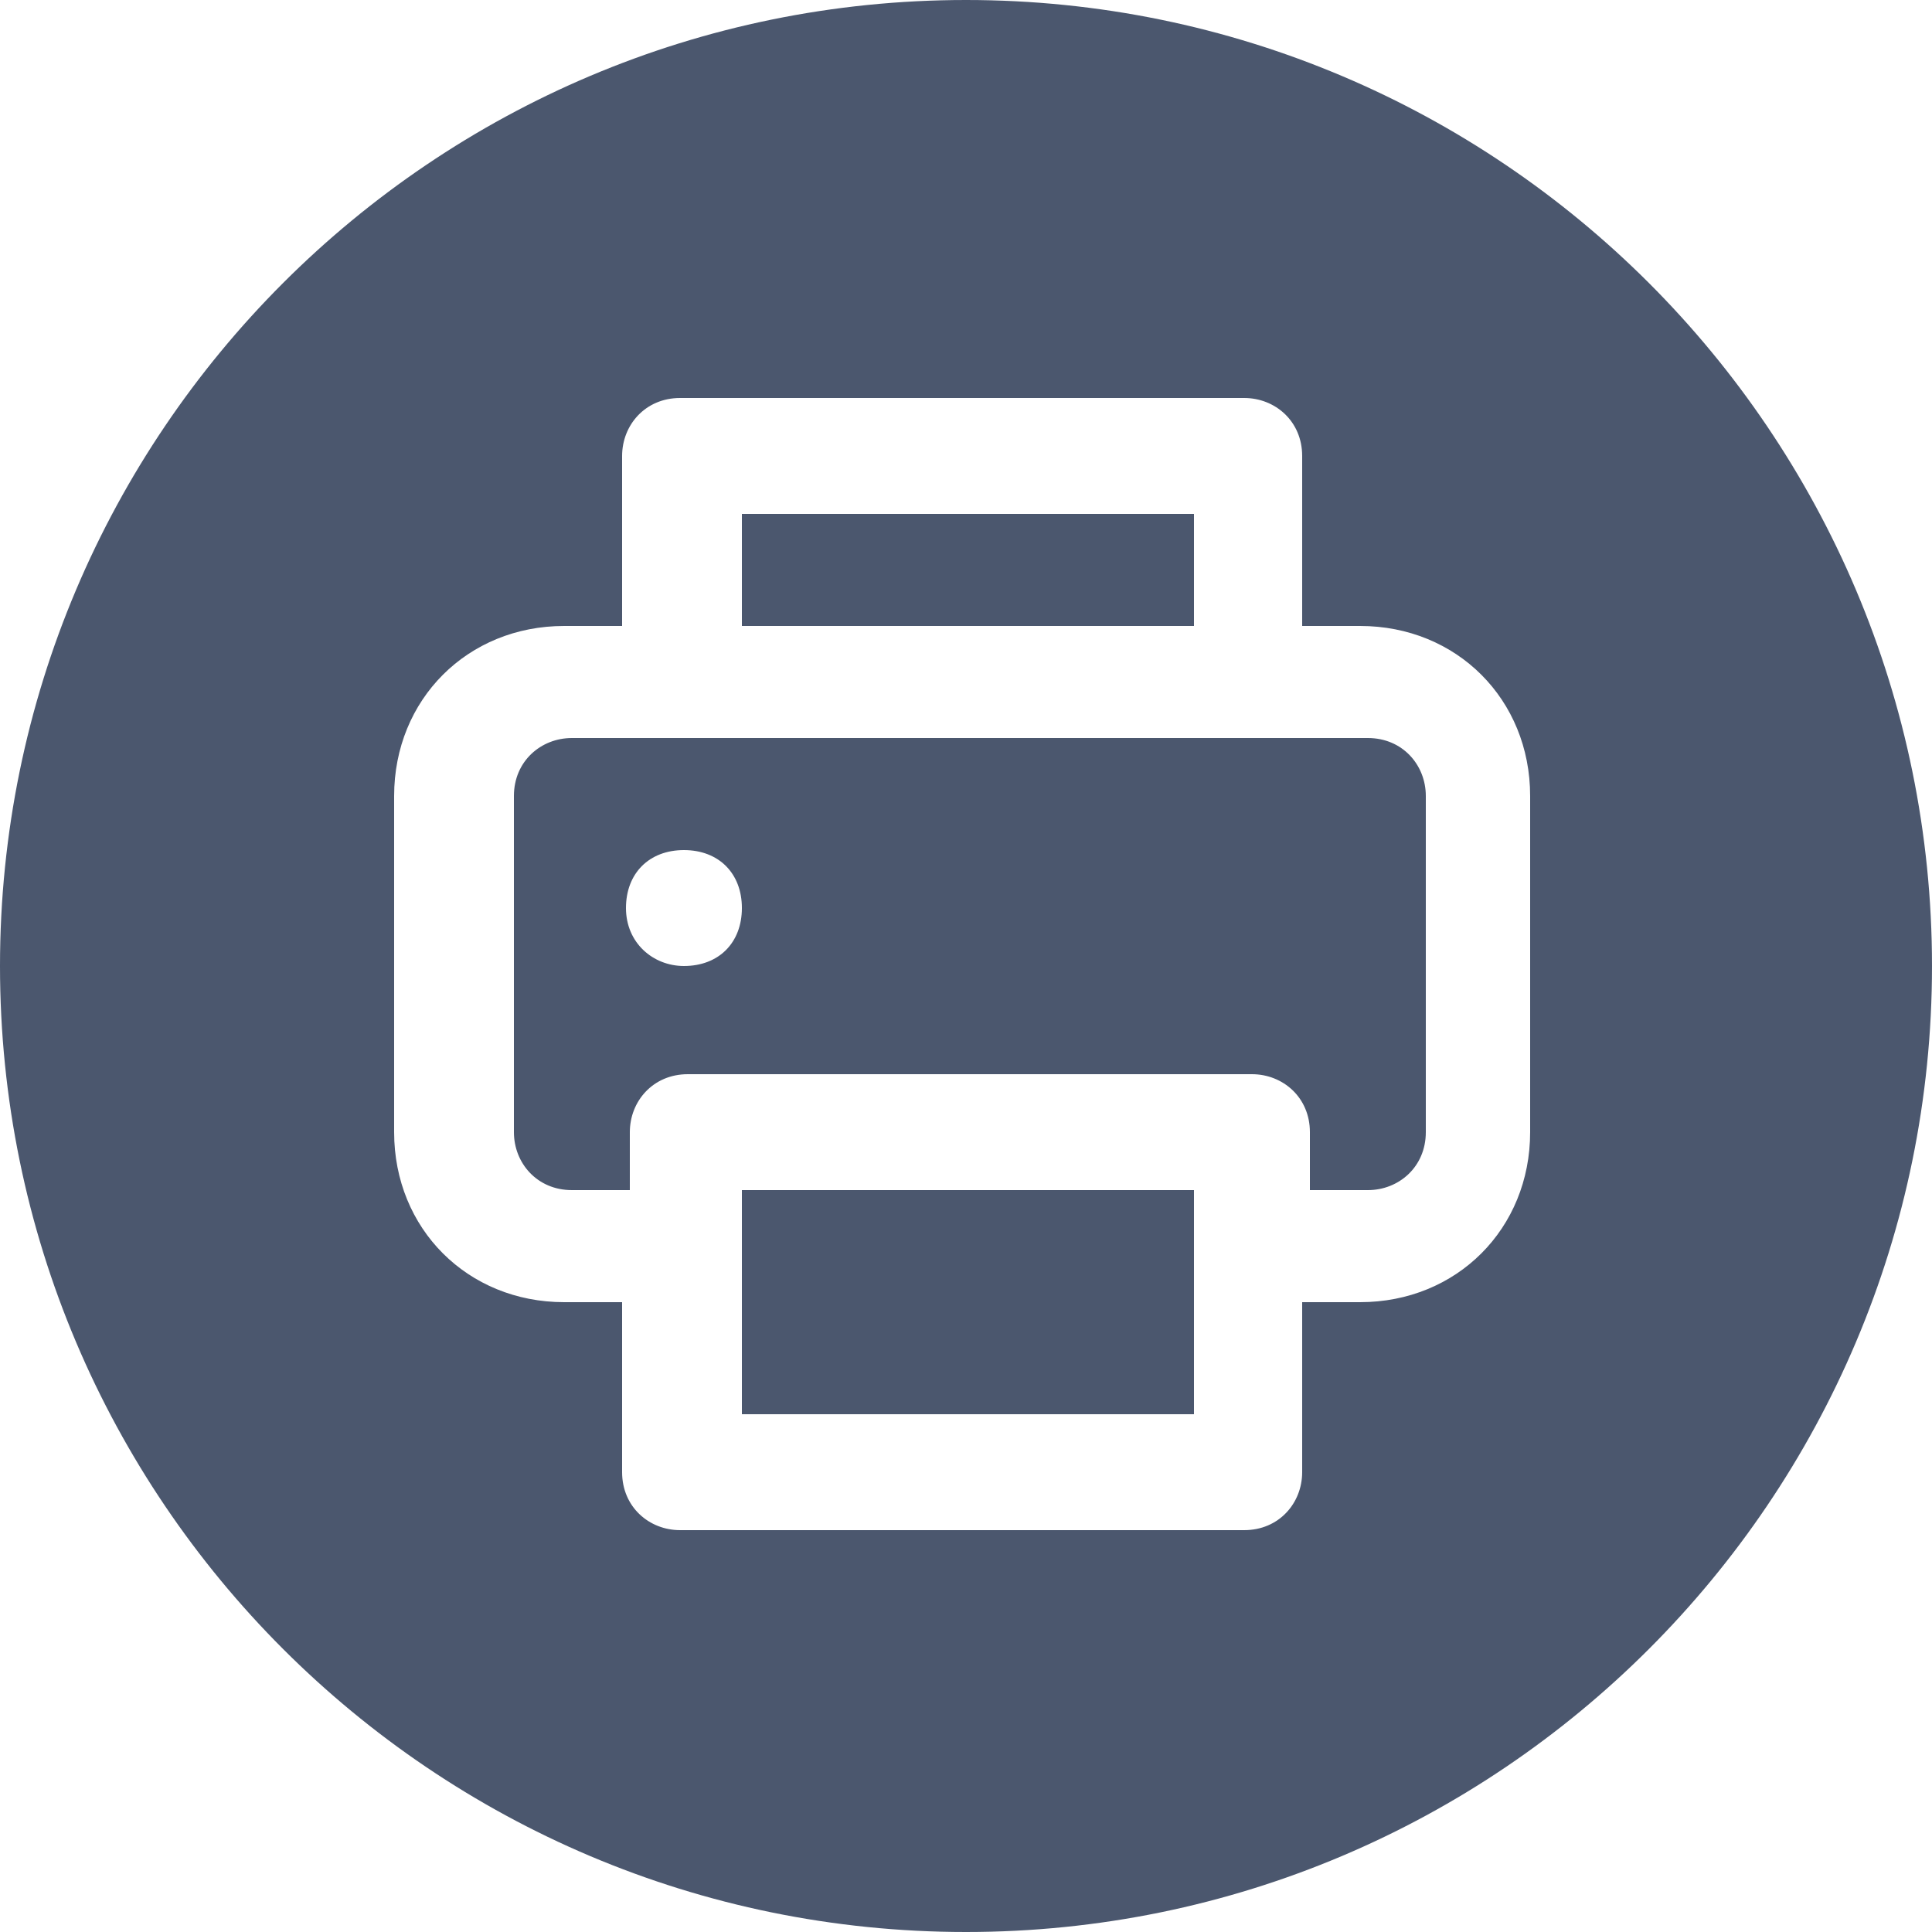 <svg width="50" height="50" viewBox="0 0 50 50" fill="none" xmlns="http://www.w3.org/2000/svg">
<path d="M35.2 19.1H14.8C14 19.1 13.3 19.7 13.3 20.6V29.3C13.3 30.1 13.9 30.8 14.8 30.8H16.3V29.3C16.3 28.5 16.9 27.8 17.8 27.8H32.4C33.2 27.8 33.9 28.4 33.9 29.3V30.8H35.4C36.2 30.8 36.9 30.2 36.9 29.3V20.6C36.9 19.8 36.3 19.1 35.4 19.1H35.2ZM17.7 25C16.9 25 16.2 24.4 16.2 23.5C16.2 22.6 16.8 22 17.7 22C18.6 22 19.2 22.6 19.2 23.5C19.2 24.4 18.6 25 17.7 25Z" fill="#4B576E"/>
<path d="M30.9 13.3H19.2V16.2H30.9V13.3Z" fill="#4B576E"/>
<path d="M30.9 30.8H19.2V36.6H30.9V30.8Z" fill="#4B576E"/>
<path d="M25 0C11.2 0 0 11.2 0 25C0 38.8 11.2 50 25 50C38.8 50 50 38.8 50 25C50 11.2 38.8 0 25 0ZM39.6 29.3C39.6 31.8 37.7 33.7 35.2 33.7H33.7V38.1C33.7 38.9 33.1 39.6 32.2 39.6H17.6C16.8 39.6 16.1 39 16.1 38.1V33.7H14.6C12.1 33.7 10.2 31.8 10.2 29.3V20.6C10.2 18.1 12.1 16.2 14.6 16.2H16.1V11.8C16.1 11 16.7 10.3 17.6 10.3H32.2C33 10.3 33.7 10.9 33.7 11.8V16.2H35.2C37.7 16.2 39.6 18.1 39.6 20.6V29.4V29.3Z" fill="#4B576E"/>
</svg>
